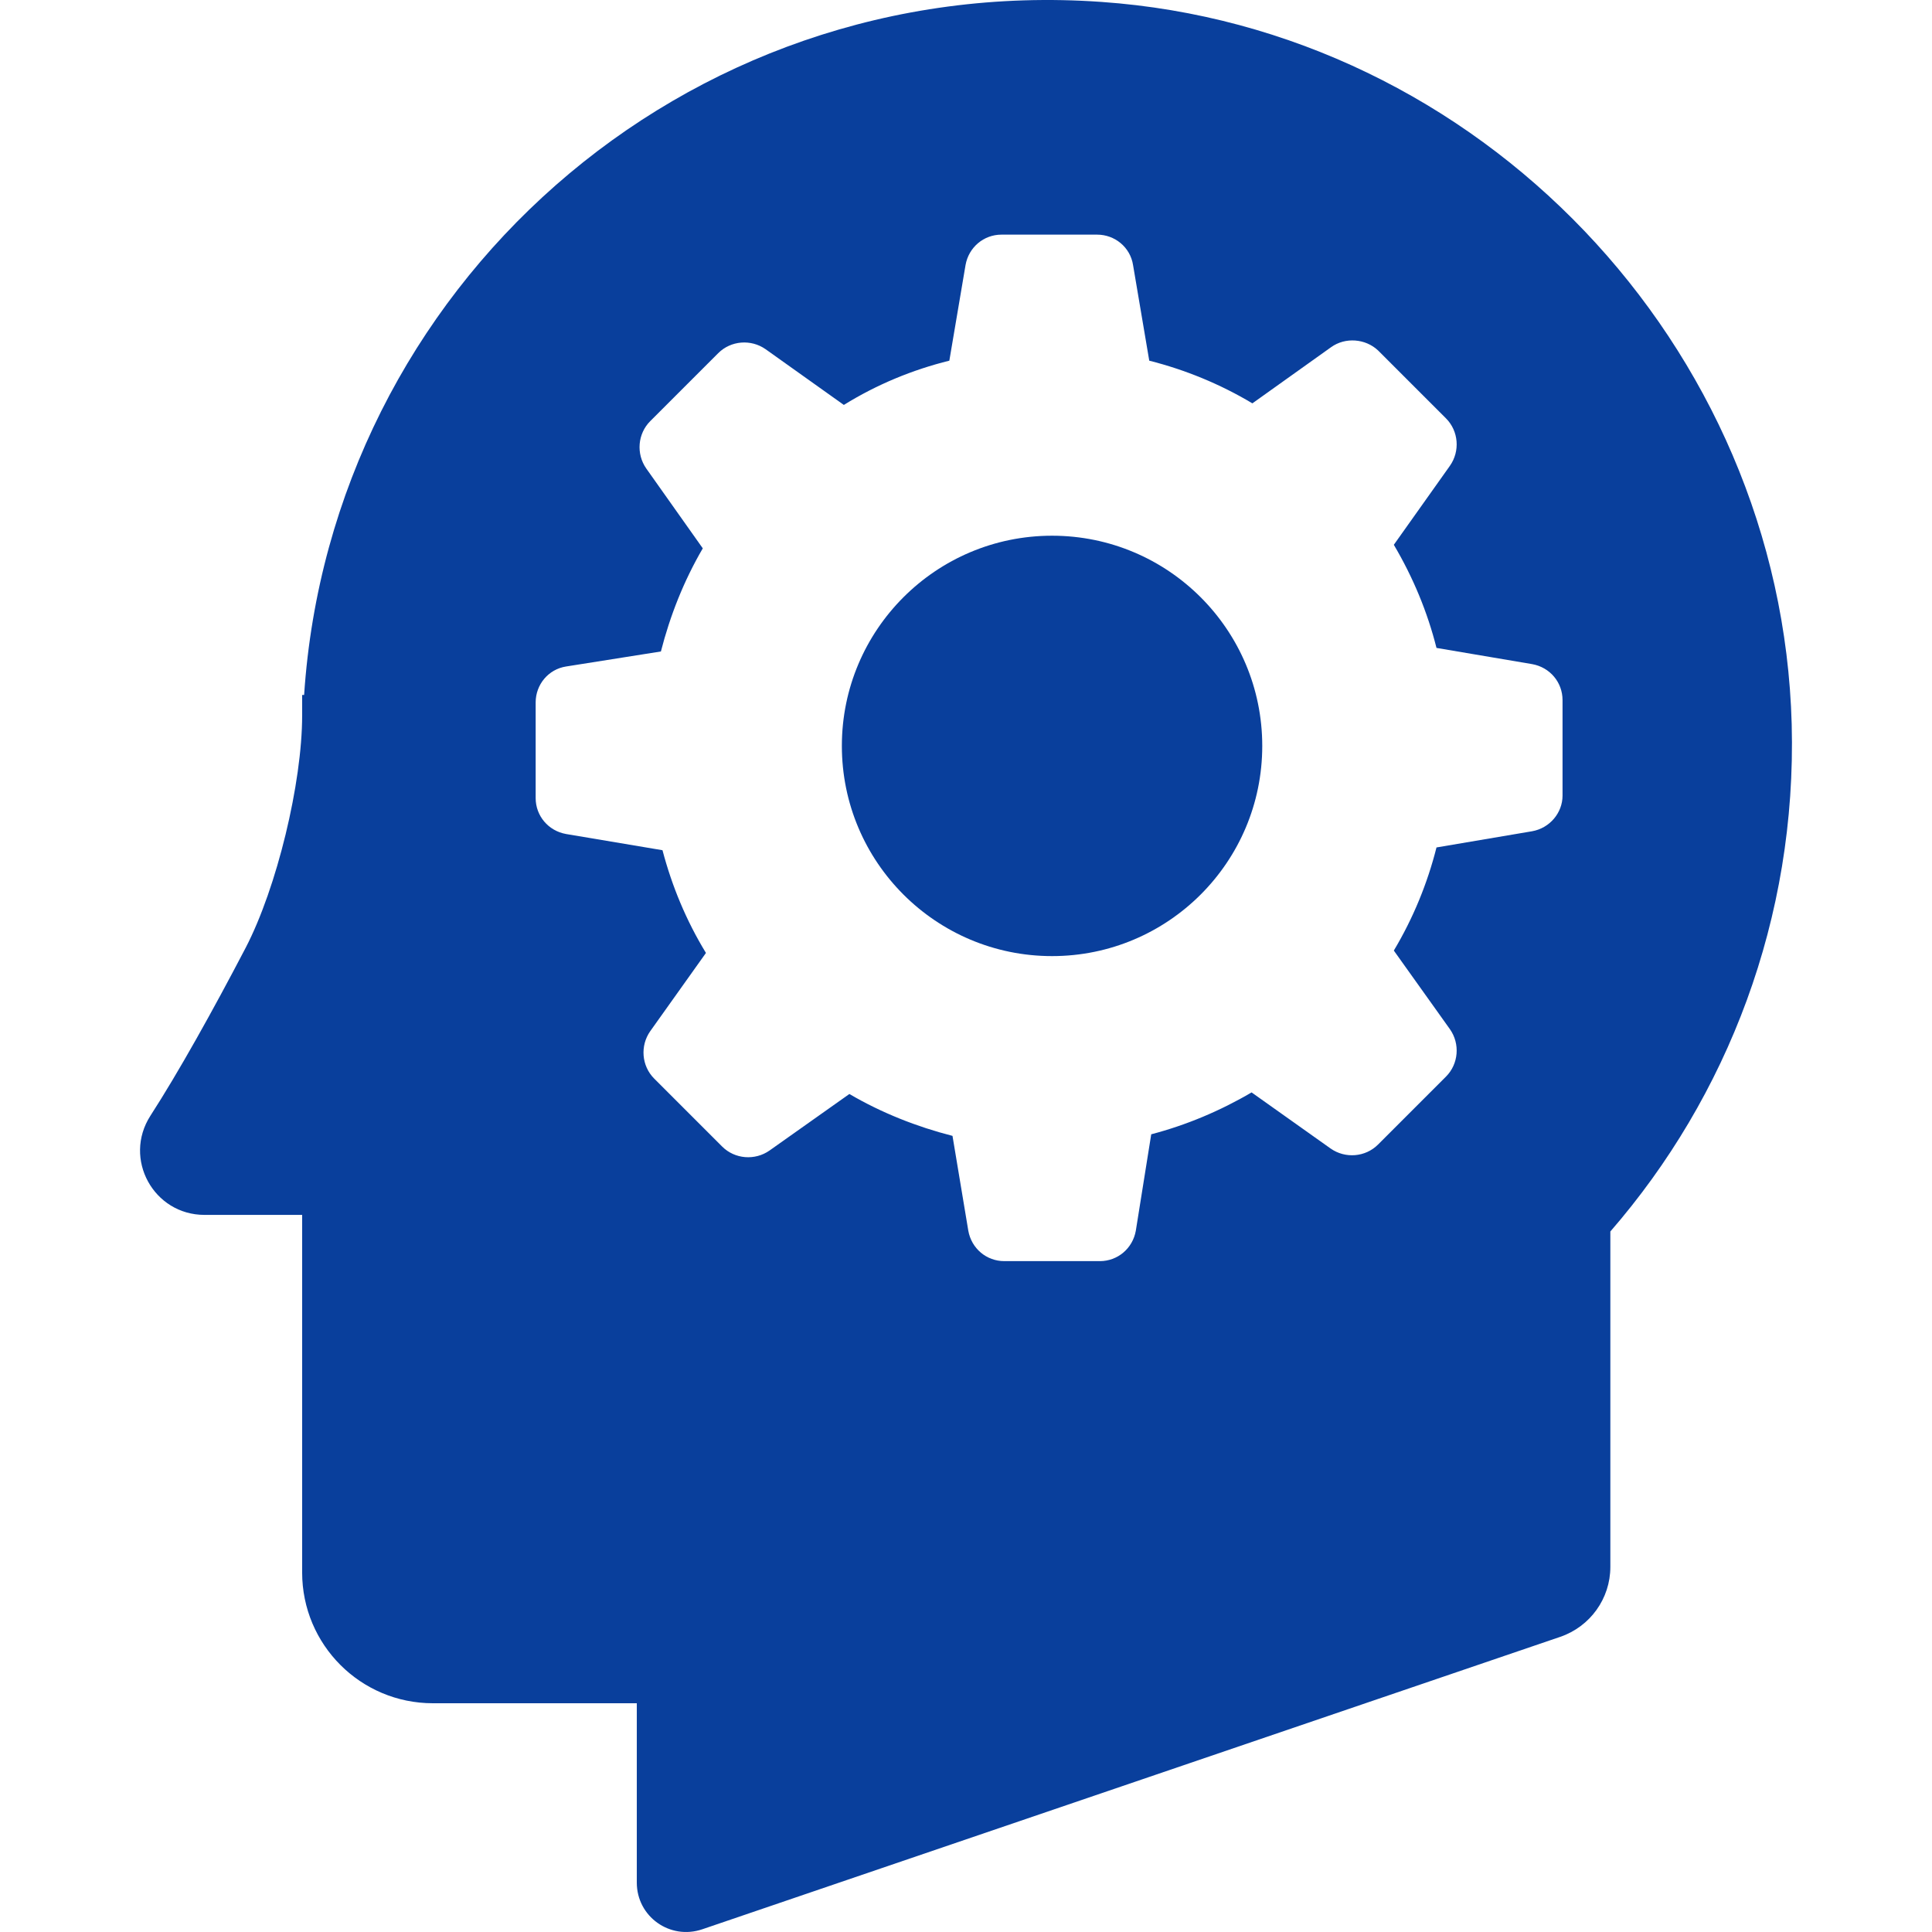 <?xml version="1.0" encoding="iso-8859-1"?>
<!-- Generator: Adobe Illustrator 19.0.0, SVG Export Plug-In . SVG Version: 6.00 Build 0)  -->
<svg xmlns="http://www.w3.org/2000/svg" xmlns:xlink="http://www.w3.org/1999/xlink" version="1.1" id="Capa_1" x="0px" y="0px" viewBox="0 0 488.982 488.982" style="enable-background:new 0 0 488.982 488.982;" xml:space="preserve" width="512px" height="512px">
<g>
	<g>
		<g>
			<circle cx="266.272" cy="188.786" r="53.2" fill="#093f9c"/>
		</g>
		<g>
			<path d="M453.472,183.286c-2.6-95.9-79.1-176.1-174.7-182.8c-106-7.5-195,72.7-201.8,175.4h-0.5v5.2c0,17.1-6.4,43.6-14.3,58.8     c-8.3,15.9-17,31.5-24.1,42.5c-7,10.9,0.8,25.1,13.7,25.1h24.7v90.5c0,18.3,14.8,33.1,33.1,33.1h51.6v45.4     c0,8.6,8.4,14.6,16.6,11.8l217.1-74c7.6-2.6,12.7-9.7,12.7-17.7v-84.9C437.172,277.586,454.772,232.486,453.472,183.286z      M387.772,210.386l-24.2,4.1c-2.3,9.1-5.9,17.9-10.8,26.1l14.2,19.9c2.6,3.7,2.2,8.8-1,12l-8.6,8.6l-8.6,8.6     c-3.2,3.2-8.3,3.6-12,1l-20-14.2c-8,4.7-16.6,8.3-25.4,10.6l-3.9,24.4c-0.8,4.5-4.6,7.7-9.1,7.7h-12.1h-12.1     c-4.5,0-8.3-3.2-9.1-7.7l-4-24c-9-2.3-17.9-5.8-26.1-10.6l-20.2,14.3c-3.7,2.6-8.8,2.2-12-1l-8.6-8.6l-8.6-8.6     c-3.2-3.2-3.6-8.3-1-12l14.1-19.8c-5-8.2-8.6-16.9-11-26l-24.4-4.1c-4.5-0.8-7.7-4.6-7.7-9.1v-12.1v-12.1c0-4.5,3.2-8.4,7.7-9.1     l24-3.8c2.3-9,5.8-17.9,10.6-26.1l-14.3-20.2c-2.6-3.7-2.2-8.8,1-12l8.6-8.6l8.6-8.6c3.2-3.2,8.3-3.6,12-1l19.8,14.1     c8.4-5.2,17.4-8.9,26.7-11.2l4.1-24.2c0.8-4.5,4.6-7.7,9.1-7.7h12.1h12.1c4.5,0,8.4,3.2,9.1,7.7l4.1,24.2     c9.1,2.3,17.9,5.9,26.1,10.8l19.9-14.2c3.6-2.6,8.7-2.2,11.9,0.8l8.6,8.6l8.6,8.6c3.2,3.2,3.6,8.3,1,12l-14.2,20     c4.9,8.3,8.5,17,10.8,26.1l24.2,4.1c4.5,0.8,7.7,4.6,7.7,9.1v12.1v12.1C395.472,205.686,392.272,209.586,387.772,210.386z" fill="#093f9c"/>
		</g>
	</g>
</g>
<g>
</g>
<g>
</g>
<g>
</g>
<g>
</g>
<g>
</g>
<g>
</g>
<g>
</g>
<g>
</g>
<g>
</g>
<g>
</g>
<g>
</g>
<g>
</g>
<g>
</g>
<g>
</g>
<g>
</g>
</svg>
